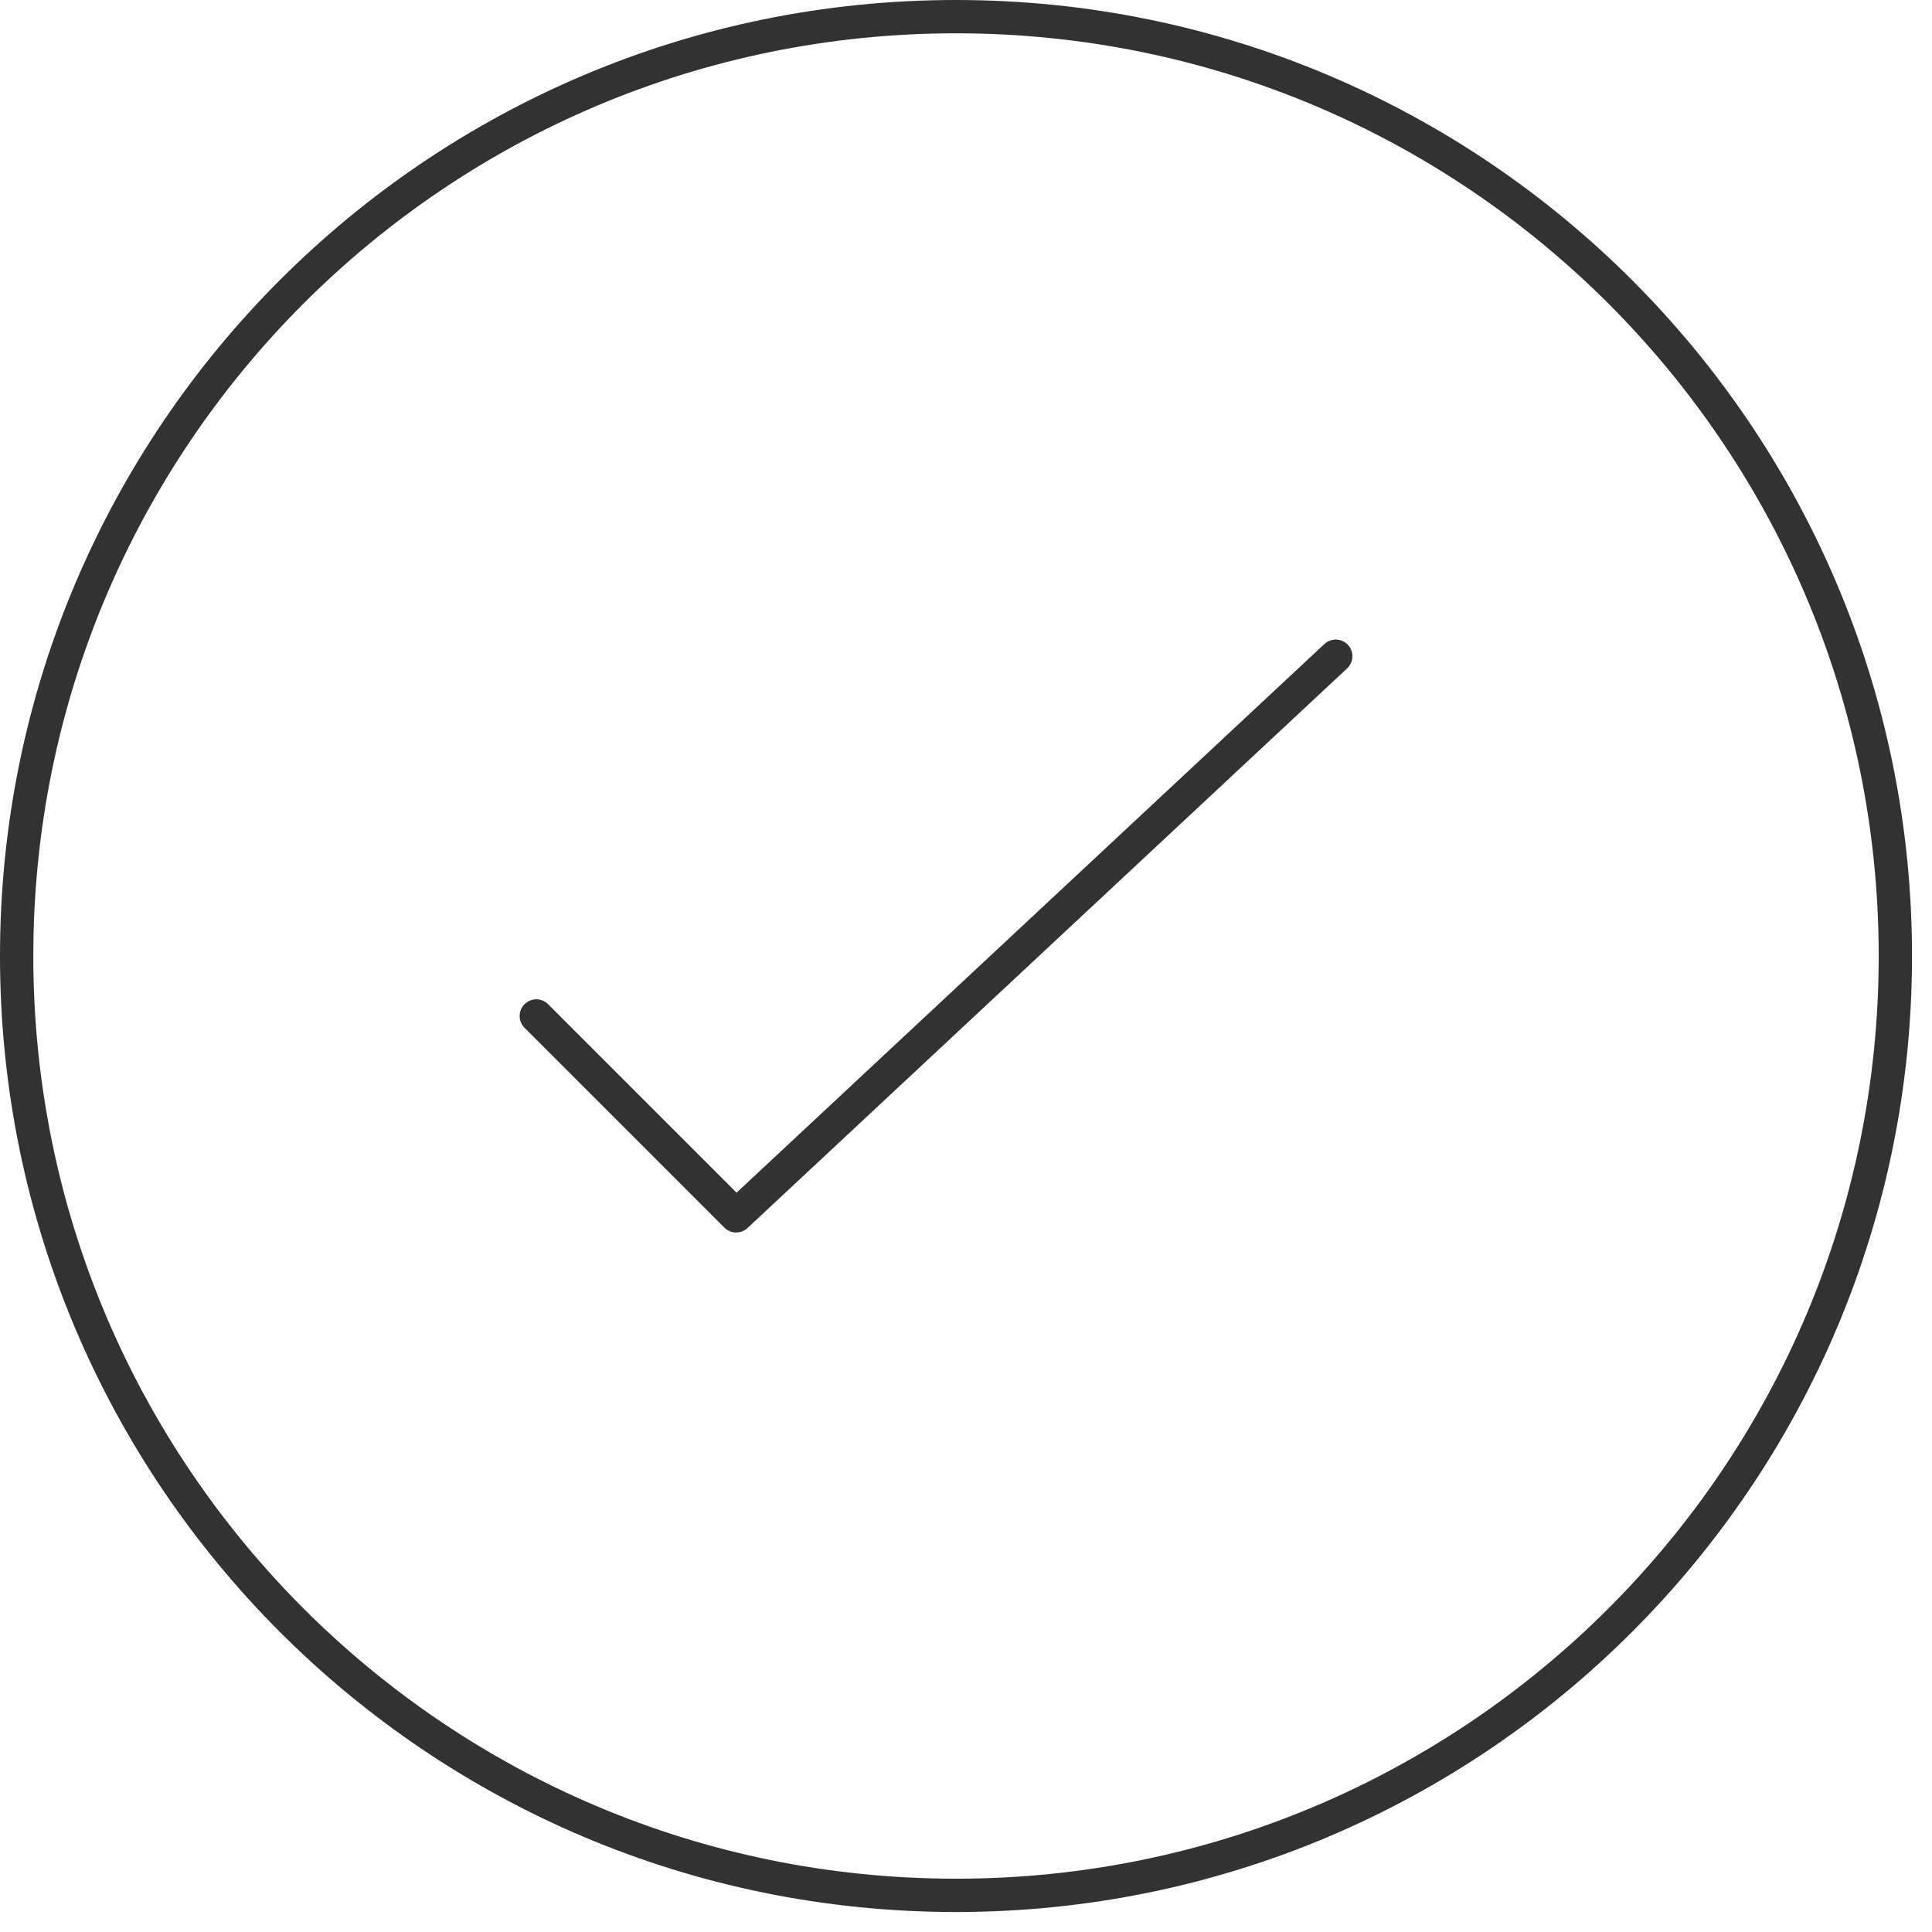 <svg width="58" height="58" xmlns="http://www.w3.org/2000/svg"><g fill="none" stroke="#323232" stroke-linecap="round" stroke-linejoin="round"><path d="M40.1 19.7l-18 16.8-6-6"/><path d="M56.9 28.7c0 15.576-12.63 28.2-28.2 28.2C13.122 56.9.5 44.276.5 28.7.5 13.125 13.122.5 28.7.5c15.57 0 28.2 12.625 28.2 28.2z"/></g></svg>